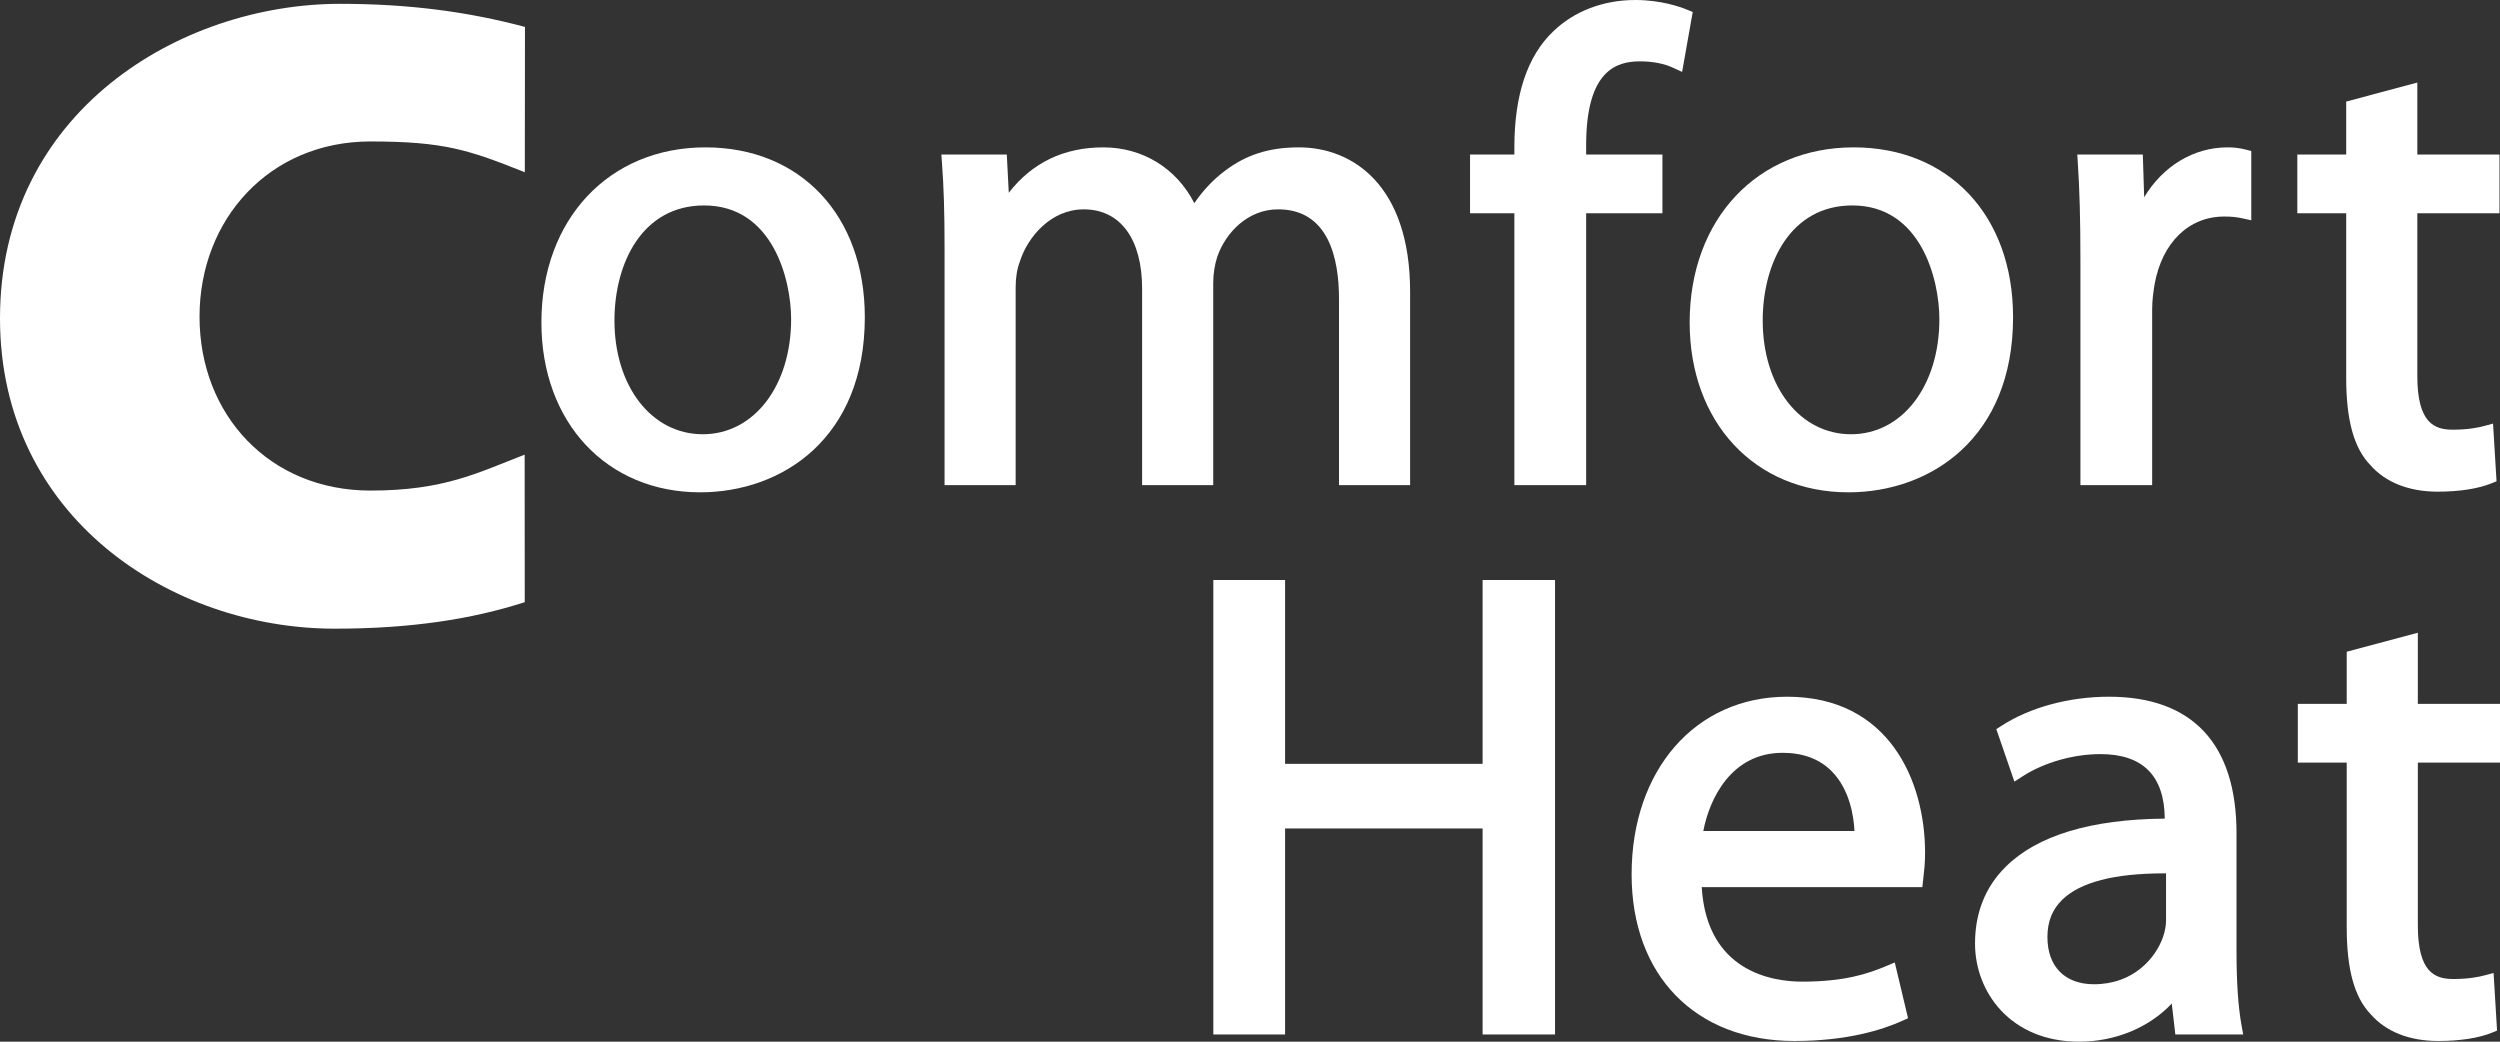 <svg width="96" height="40" viewBox="0 0 96 40" fill="none" xmlns="http://www.w3.org/2000/svg">
<rect x="0" y="0" width="96" height="40" fill="#333333" stroke="none"/>
<path d="M27.088 5.659C23.38 5.659 20.79 8.424 20.79 12.382C20.79 16.223 23.297 18.905 26.887 18.905C30.034 18.905 33.209 16.826 33.209 12.181C33.209 8.28 30.749 5.659 27.088 5.659ZM30.379 12.257C30.379 14.817 28.952 16.675 26.987 16.675C25.022 16.675 23.595 14.838 23.595 12.306C23.595 10.108 24.66 7.889 27.037 7.889C29.68 7.889 30.379 10.745 30.379 12.257Z" fill="white"/>
<path d="M46.588 18.629V10.854C46.588 10.519 46.646 10.151 46.747 9.848C47.062 8.948 47.904 8.039 49.078 8.039C51.012 8.039 51.418 9.91 51.418 11.481V18.629H54.148V11.205C54.148 7.116 51.943 5.659 49.879 5.659C48.734 5.659 47.854 5.939 47.027 6.567C46.588 6.897 46.191 7.318 45.862 7.802C45.183 6.468 43.884 5.659 42.368 5.659C40.854 5.659 39.636 6.245 38.737 7.402L38.661 5.934H36.148L36.171 6.244C36.241 7.176 36.271 8.151 36.271 9.502V18.629H39.001V11.029C39.001 10.66 39.055 10.324 39.163 10.041C39.47 9.077 40.369 8.039 41.617 8.039C43.019 8.039 43.857 9.176 43.857 11.08V18.629H46.588Z" fill="white"/>
<path d="M63.837 5.934H60.908V5.572C60.908 2.689 62.086 2.356 62.972 2.356C63.465 2.356 63.896 2.439 64.253 2.605L64.593 2.762L65.001 0.461L64.785 0.372C64.513 0.26 63.772 0 62.797 0C61.566 0 60.445 0.429 59.643 1.206C58.654 2.149 58.152 3.643 58.152 5.647V5.934H56.45V8.189H58.152V18.629H60.908V8.189H63.837V5.934Z" fill="white"/>
<path d="M71.18 5.659C67.472 5.659 64.883 8.424 64.883 12.382C64.883 16.223 67.39 18.905 70.98 18.905C74.127 18.905 77.302 16.826 77.302 12.181C77.302 8.28 74.842 5.659 71.18 5.659ZM74.472 12.257C74.472 14.817 73.045 16.675 71.08 16.675C69.114 16.675 67.688 14.838 67.688 12.306C67.688 10.108 68.752 7.889 71.13 7.889C73.773 7.889 74.472 10.745 74.472 12.257Z" fill="white"/>
<path d="M85.534 5.659C84.229 5.659 83.049 6.386 82.336 7.575L82.284 5.934H79.768L79.787 6.241C79.857 7.277 79.888 8.438 79.888 10.004V18.629H82.643V11.881C82.643 11.529 82.689 11.203 82.738 10.906C83.03 9.308 84.053 8.315 85.409 8.315C85.678 8.315 85.884 8.335 86.098 8.382L86.449 8.459V5.798L86.231 5.743C85.996 5.684 85.793 5.659 85.534 5.659Z" fill="white"/>
<path d="M92.825 5.934V3.17L90.094 3.9V5.934H88.217V8.189H90.094V14.51C90.094 16.137 90.391 17.204 91.017 17.855C91.604 18.525 92.501 18.88 93.613 18.88C94.438 18.88 95.171 18.766 95.677 18.558L95.867 18.48L95.733 16.265L95.39 16.359C95.156 16.423 94.757 16.5 94.189 16.5C93.481 16.5 92.825 16.249 92.825 14.435V8.189H95.98V5.934H92.825Z" fill="white"/>
<path d="M56.932 29.332H49.347V22.272H46.592V39.724H49.347V31.813H56.932V39.724H59.713V22.272H56.932V29.332Z" fill="white"/>
<path d="M68.626 26.754C65.111 26.754 62.654 29.56 62.654 33.577C62.654 37.464 65.107 39.974 68.902 39.974C70.912 39.974 72.268 39.552 73.052 39.198L73.269 39.099L72.759 36.958L72.444 37.091C71.706 37.404 70.802 37.695 69.202 37.695C68.091 37.695 65.544 37.334 65.346 34.066H73.818L73.859 33.695C73.886 33.464 73.923 33.147 73.923 32.751C73.923 29.984 72.536 26.754 68.626 26.754ZM71.212 31.911H65.407C65.643 30.667 66.486 28.908 68.451 28.908C69.242 28.908 69.879 29.149 70.344 29.623C71.035 30.326 71.184 31.354 71.212 31.911Z" fill="white"/>
<path d="M85.882 36.531V31.999C85.882 28.568 84.189 26.754 80.986 26.754C79.454 26.754 77.946 27.163 76.849 27.876L76.659 27.999L77.353 30.014L77.663 29.814C78.492 29.278 79.612 28.958 80.661 28.958C82.284 28.958 83.113 29.791 83.127 31.435C80.281 31.46 78.225 32.084 77.013 33.289C76.235 34.063 75.841 35.054 75.841 36.231C75.841 38.104 77.213 40 79.834 40C81.229 40 82.52 39.462 83.396 38.537L83.533 39.724H86.139L86.077 39.384C85.946 38.661 85.882 37.728 85.882 36.531ZM83.176 33.537V35.355C83.176 35.535 83.137 35.751 83.066 35.963C82.778 36.807 81.909 37.795 80.411 37.795C79.291 37.795 78.621 37.117 78.621 35.981C78.621 35.392 78.806 34.926 79.186 34.554C79.875 33.878 81.191 33.537 83.101 33.537C83.127 33.537 83.151 33.537 83.176 33.537Z" fill="white"/>
<path d="M92.845 24.297L90.114 25.027V27.029H88.236V29.284H90.114V35.605C90.114 37.232 90.41 38.299 91.037 38.95C91.624 39.62 92.521 39.974 93.633 39.974C94.458 39.974 95.191 39.861 95.696 39.653L95.887 39.575L95.753 37.36L95.409 37.454C95.175 37.518 94.777 37.594 94.209 37.594C93.501 37.594 92.845 37.344 92.845 35.53V29.284H96V27.029H92.845V24.297Z" fill="white"/>
<path d="M0 12.226C0 4.297 6.908 0.147 13.064 0.147C15.664 0.147 17.947 0.443 20.159 1.034L20.153 6.614C18.011 5.761 17.066 5.432 14.224 5.432C10.348 5.432 7.662 8.418 7.662 12.161C7.662 15.935 10.351 18.838 14.224 18.838C17.066 18.838 18.356 18.148 20.147 17.459L20.15 23.123C18.114 23.78 15.77 24.141 12.854 24.141C6.57 24.141 0 19.869 0 12.226Z" fill="white"/>
</svg>
